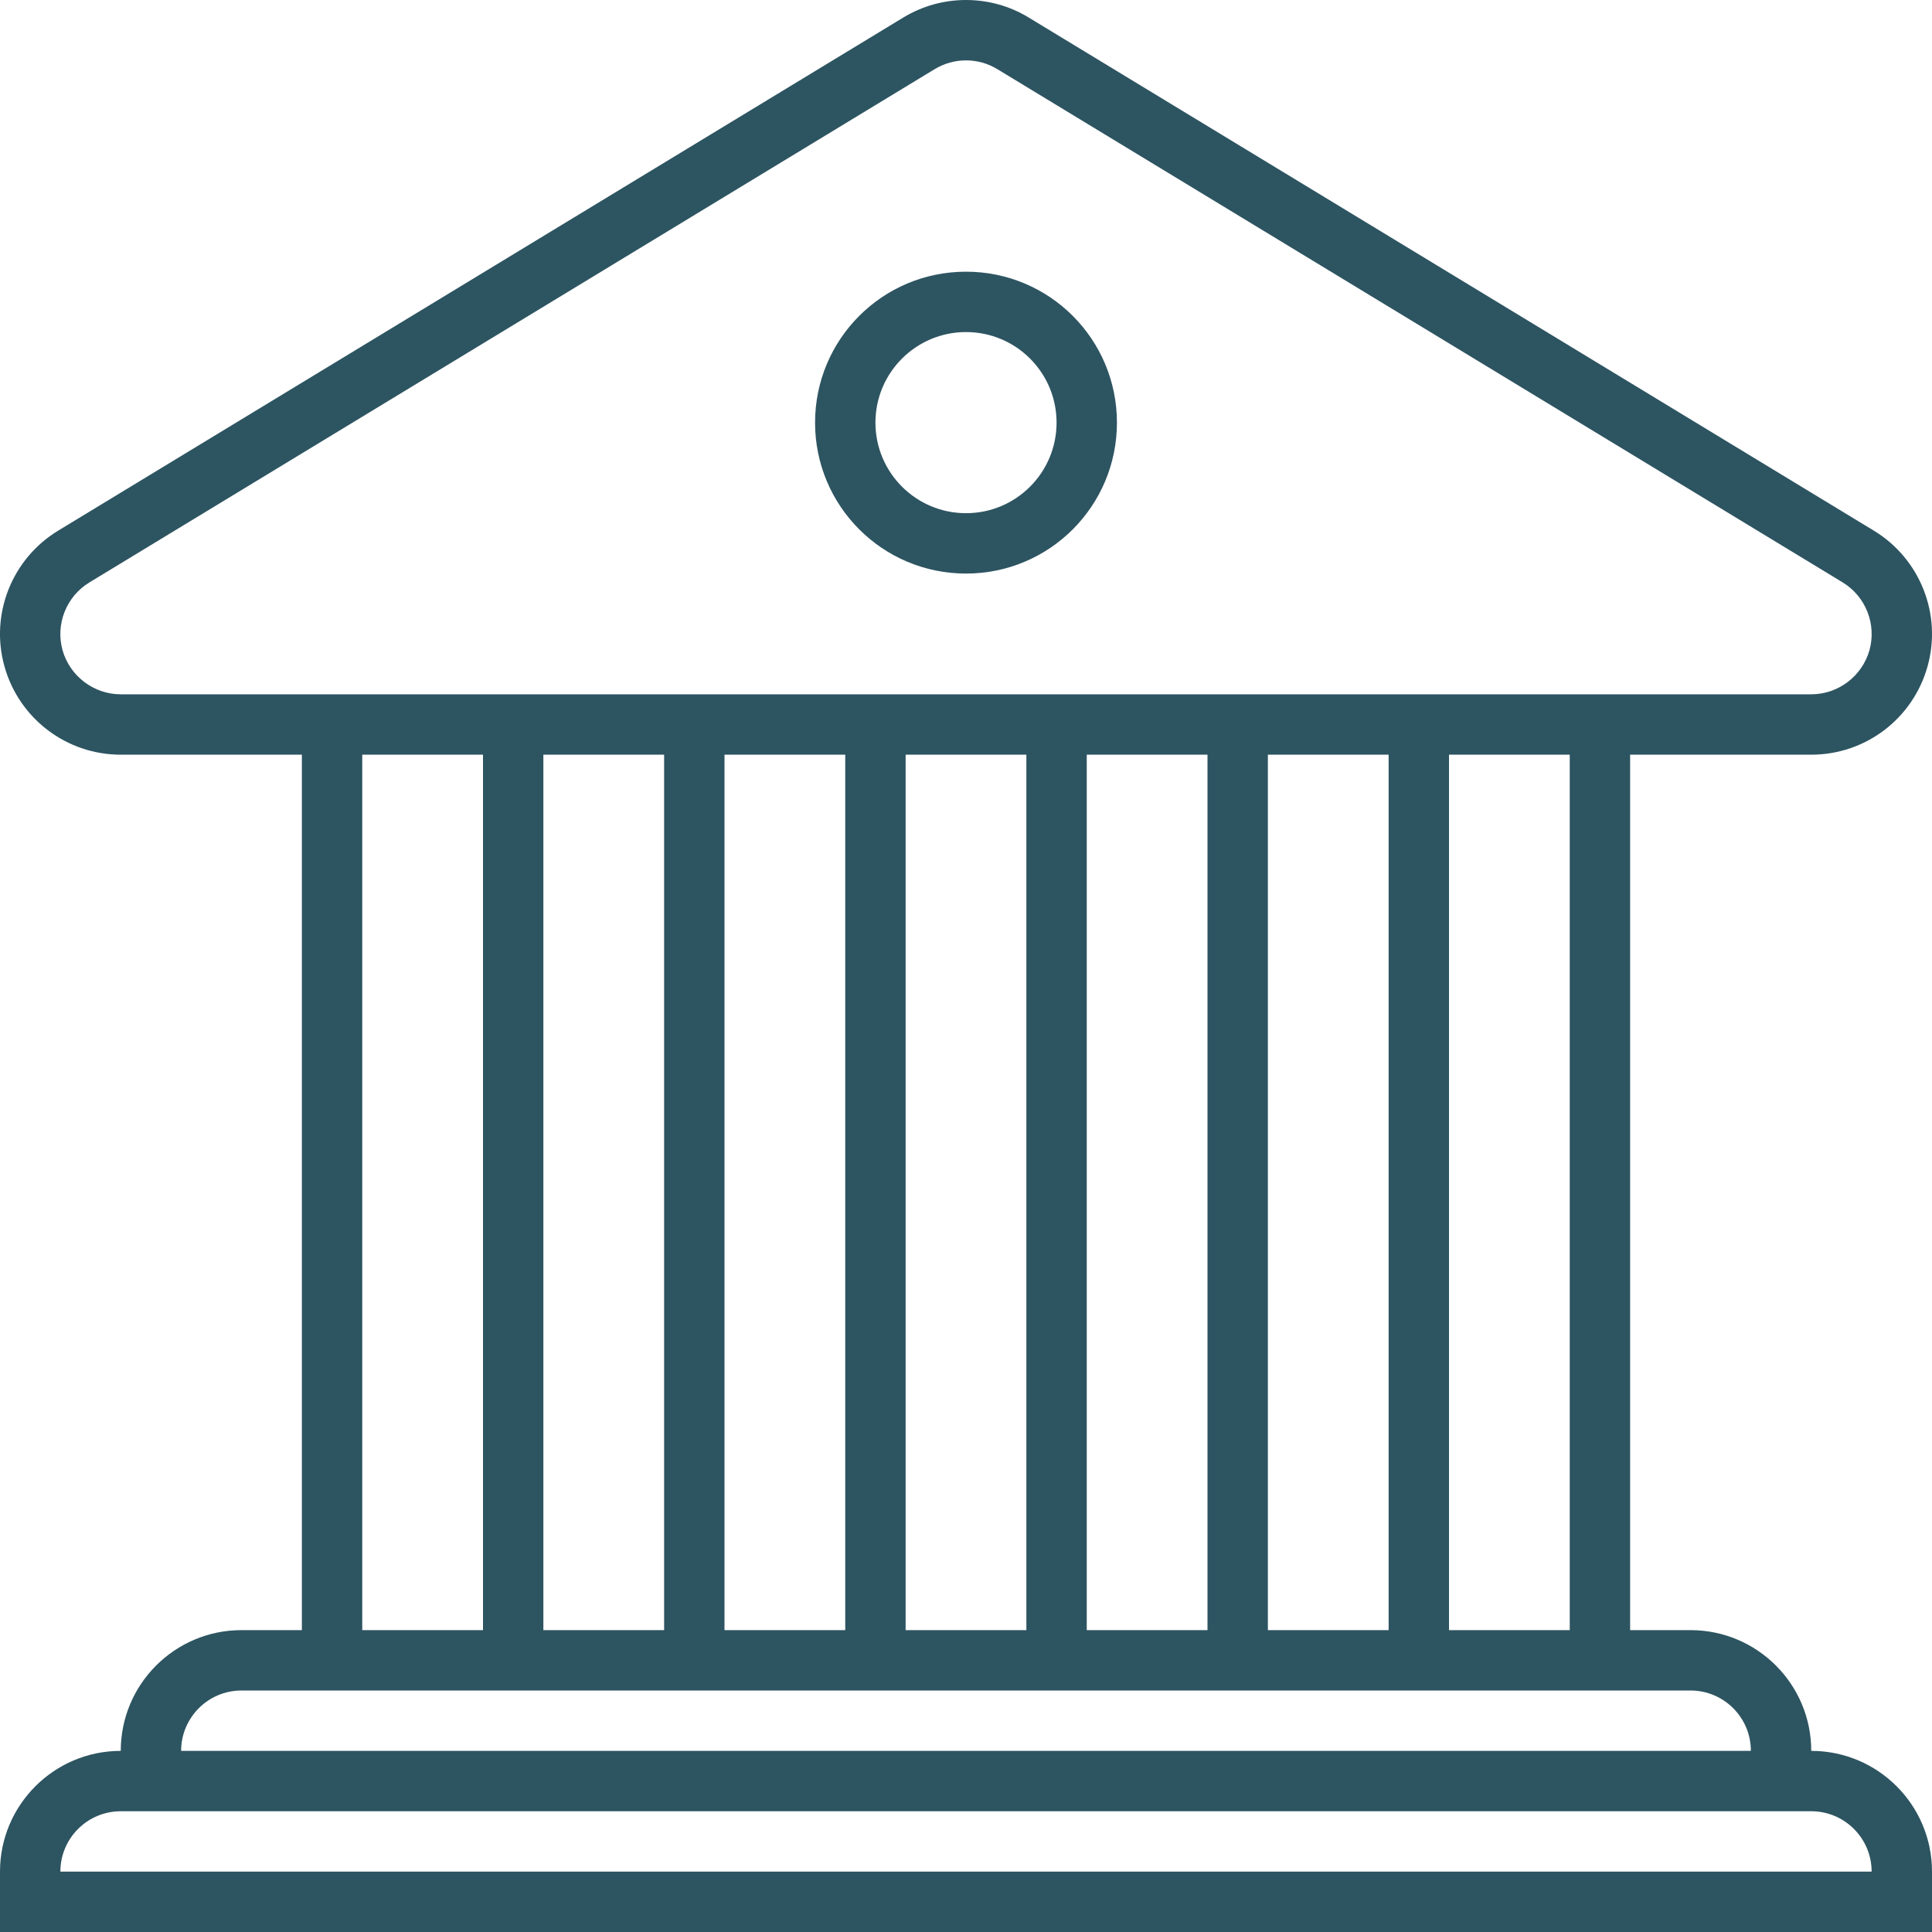 <svg width="16" height="16" viewBox="0 0 16 16" fill="none" xmlns="http://www.w3.org/2000/svg">
<g clip-path="url(#clip0_924_8406)">
<path d="M15 14.5C15 13.948 14.552 13.5 14 13.5H13.5V6.25H15C15.449 6.25 15.842 5.952 15.963 5.519C16.084 5.088 15.902 4.628 15.519 4.395L8.519 0.145C8.36 0.048 8.18 0 8 0C7.82 0 7.641 0.048 7.481 0.145L0.481 4.395C0.098 4.628 -0.084 5.088 0.037 5.519C0.158 5.952 0.552 6.25 1 6.25H2.5V13.5H2C1.448 13.5 1 13.948 1 14.5C0.448 14.5 0 14.948 0 15.5V16H16V15.5C16 14.948 15.552 14.5 15 14.5ZM13 13.5H12V6.25H13V13.5ZM4.5 6.25H5.5V13.5H4.5V6.25ZM6 6.25H7V13.5H6V6.25ZM7.5 6.25H8.5V13.5H7.5V6.25ZM9 6.25H10V13.5H9V6.25ZM10.5 6.25H11.5V13.5H10.5V6.25ZM1 5.75C0.777 5.75 0.579 5.6 0.518 5.385C0.458 5.17 0.549 4.939 0.741 4.823L7.74 0.573C7.819 0.525 7.909 0.5 8 0.5C8.092 0.5 8.181 0.525 8.26 0.573L15.26 4.823C15.451 4.939 15.542 5.17 15.482 5.385C15.421 5.6 15.223 5.75 15 5.75H1ZM3 6.25H4V13.5H3V6.25ZM2 14H14C14.276 14 14.5 14.224 14.5 14.5H1.5C1.5 14.224 1.724 14 2 14ZM0.5 15.5C0.5 15.224 0.724 15 1 15H15C15.276 15 15.5 15.224 15.5 15.5H0.5Z" fill="#2D5461"/>
<path d="M8 2.25C7.309 2.25 6.75 2.809 6.75 3.5C6.75 4.191 7.309 4.75 8 4.75C8.691 4.75 9.25 4.191 9.25 3.5C9.25 2.809 8.691 2.25 8 2.25ZM8 4.25C7.586 4.25 7.25 3.914 7.25 3.5C7.25 3.086 7.586 2.75 8 2.75C8.415 2.75 8.75 3.086 8.75 3.5C8.75 3.914 8.415 4.25 8 4.25Z" fill="#2D5461"/>
</g>
<defs>
<clipPath id="clip0_924_8406">
<rect width="16" height="16" fill="white"/>
</clipPath>
</defs>
</svg>
